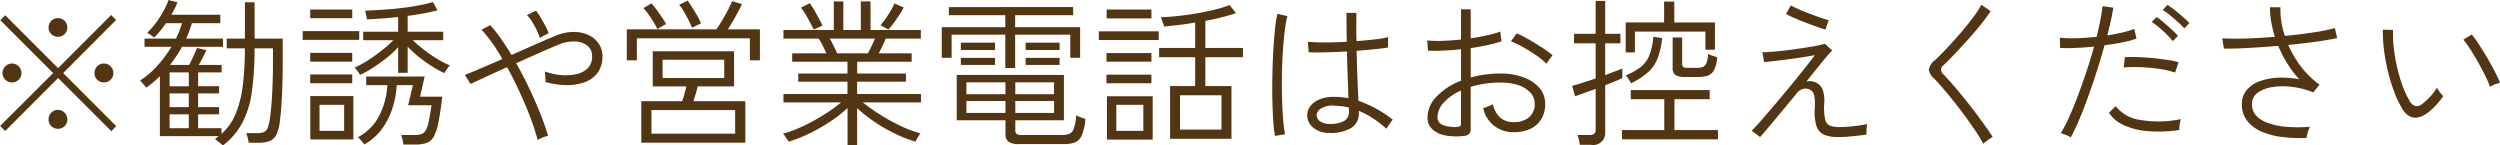 <svg xmlns="http://www.w3.org/2000/svg" width="267.594" height="15.56" viewBox="0 0 267.594 15.56">
  <defs>
    <style>
      .cls-1 {
        fill: #523512;
        fill-rule: evenodd;
      }
    </style>
  </defs>
  <path id="contact-txt.svg" class="cls-1" d="M436.972,5615.22l-5.678-5.68,5.661-5.68-0.527-.53-5.678,5.68-5.661-5.66-0.527.53,5.661,5.66-5.678,5.66,0.544,0.54,5.661-5.67,5.695,5.69Zm-10.438-4.97a0.961,0.961,0,0,0,.289-0.71,1,1,0,0,0-.289-0.72,0.953,0.953,0,0,0-.714-0.3,1.021,1.021,0,0,0-1.02,1.02,0.946,0.946,0,0,0,.3.71,0.969,0.969,0,0,0,.722.29A0.944,0.944,0,0,0,426.534,5610.25Zm9.835,0a0.949,0.949,0,0,0,.3-0.71,1.019,1.019,0,0,0-1.02-1.02,0.953,0.953,0,0,0-.714.3,1,1,0,0,0-.289.72,0.961,0.961,0,0,0,.289.71,0.944,0.944,0,0,0,.714.29A0.973,0.973,0,0,0,436.369,5610.25Zm-4.922,4.97a0.968,0.968,0,0,0,.289-0.72,1,1,0,0,0-.289-0.72,1,1,0,0,0-1.428,0,1,1,0,0,0-.289.72,0.968,0.968,0,0,0,.289.72A1.024,1.024,0,0,0,431.447,5615.22Zm0-9.85a1.017,1.017,0,0,0,0-1.42,1.024,1.024,0,0,0-1.428,0,1.017,1.017,0,0,0,0,1.42A1.024,1.024,0,0,0,431.447,5605.37Zm19.057,9.43a10.388,10.388,0,0,0,1-3.36,33.237,33.237,0,0,0,.272-4.55h1.972v1.46c0,0.85-.014,1.67-0.043,2.45s-0.067,1.49-.118,2.11-0.111,1.15-.179,1.56a3.524,3.524,0,0,1-.263,1.01,0.761,0.761,0,0,1-.417.4,2.031,2.031,0,0,1-.663.09H450.9c0.034,0.1.079,0.25,0.136,0.46a4.49,4.49,0,0,1,.119.57h1.037a3.308,3.308,0,0,0,1.19-.18,1.359,1.359,0,0,0,.731-0.7,4.757,4.757,0,0,0,.391-1.58c0.091-.67.161-1.56,0.213-2.68s0.076-2.32.076-3.61v-2.4h-3.009v-3.89h-1.037v3.89H448.8v1.04h1.938a32.531,32.531,0,0,1-.212,3.92,11.766,11.766,0,0,1-.748,3.04,5.942,5.942,0,0,1-1.539,2.2v-0.61h-2.5v-1.48h2.244v-0.77h-2.244v-1.47h2.244v-0.77h-2.244v-1.48h2.516v-0.8h-2.448c0.147-.26.292-0.52,0.434-0.8s0.269-.53.382-0.78l-1-.24q-0.153.375-.391,0.9c-0.159.34-.312,0.65-0.459,0.92h-2.04a14.547,14.547,0,0,0,1.275-1.94H448.4v-0.88h-3.944c0.125-.27.238-0.54,0.34-0.82s0.193-.54.272-0.83h3.043v-0.9h-5.236c0.125-.23.244-0.45,0.357-0.67a5.561,5.561,0,0,0,.289-0.66l-0.952-.25a7.037,7.037,0,0,1-.527,1.16,10.468,10.468,0,0,1-.816,1.28,7.6,7.6,0,0,1-.935,1.06l0.366,0.24a2.344,2.344,0,0,1,.365.29c0.227-.23.448-0.47,0.663-0.73a9.816,9.816,0,0,0,.612-0.82h1.717a9.99,9.99,0,0,1-.646,1.65H440v0.88h2.873a12.2,12.2,0,0,1-1.488,2.01,9.063,9.063,0,0,1-1.861,1.6,1.2,1.2,0,0,1,.2.21c0.091,0.11.181,0.22,0.272,0.32s0.153,0.19.187,0.23a8.713,8.713,0,0,0,.756-0.58c0.244-.21.479-0.42,0.706-0.64v6.41h6.324c-0.068.04-.139,0.1-0.213,0.15a2.338,2.338,0,0,1-.229.17,1.025,1.025,0,0,1,.263.18c0.12,0.1.239,0.19,0.358,0.29s0.2,0.17.246,0.21A7.417,7.417,0,0,0,450.5,5614.8Zm-7.82-.84h2.057v1.48h-2.057v-1.48Zm0-2.24h2.057v1.47h-2.057v-1.47Zm0-2.25h2.057v1.48h-2.057v-1.48Zm21.794-.52c0.5-.32.983-0.67,1.453-1.04a10.334,10.334,0,0,0,1.216-1.14v2.74h1.02v-2.79a12.264,12.264,0,0,0,1.173,1.08,16.585,16.585,0,0,0,1.368.98,11.141,11.141,0,0,0,1.369.76c0.034-.05.091-0.13,0.17-0.25s0.164-.23.255-0.35a1.733,1.733,0,0,1,.187-0.22,9.415,9.415,0,0,1-1.411-.73,14.036,14.036,0,0,1-1.419-.98,13.819,13.819,0,0,1-1.148-.99h3.264v-0.9h-3.808v-1.7q0.9-.12,1.734-0.27t1.462-.33l-0.493-.88a12.817,12.817,0,0,1-1.589.37c-0.618.12-1.27,0.21-1.955,0.29s-1.355.13-2.007,0.17-1.226.08-1.725,0.09a0.893,0.893,0,0,1,.077.25q0.042,0.2.093,0.39a1.525,1.525,0,0,1,.051.29q0.7-.03,1.564-0.09c0.578-.04,1.167-0.09,1.768-0.16v1.58h-3.74v0.9h3.23a11.59,11.59,0,0,1-1.181,1.05,17.345,17.345,0,0,1-1.513,1.09,9.675,9.675,0,0,1-1.471.8,0.707,0.707,0,0,1,.195.2c0.086,0.11.168,0.22,0.247,0.33a1.671,1.671,0,0,1,.153.25A10.173,10.173,0,0,0,464.478,5608.95Zm4.539,8.24a3.59,3.59,0,0,0,1.182-.17,1.44,1.44,0,0,0,.765-0.69,5.252,5.252,0,0,0,.5-1.54c0.136-.68.272-1.58,0.408-2.72h-2.38l0.493-2.16H463.73v0.92h2.261a8.034,8.034,0,0,1-.875,3.28,5.277,5.277,0,0,1-2.287,2.3,1.025,1.025,0,0,1,.213.19c0.1,0.11.2,0.22,0.3,0.34s0.17,0.19.2,0.23a5.826,5.826,0,0,0,1.87-1.65,7.65,7.65,0,0,0,1.122-2.21,9.615,9.615,0,0,0,.459-2.48h1.734l-0.51,2.16h2.5q-0.153,1.065-.289,1.71a3.552,3.552,0,0,1-.314.95,0.889,0.889,0,0,1-.468.42,2.243,2.243,0,0,1-.748.1H467.47a3.939,3.939,0,0,1,.145.49,3.725,3.725,0,0,1,.093.53h1.309Zm-6.664-.54V5612h-4.607v4.65h4.607Zm-3.621-3.71h2.635v2.79h-2.635v-2.79Zm4.25-6.95v-0.94H456.93v0.94h6.052Zm-0.748,4.64v-0.94h-4.5v0.94h4.5Zm0-2.31v-0.94h-4.5v0.94h4.5Zm0-4.65v-0.93h-4.5v0.93h4.5Zm20.391,12.77a3.749,3.749,0,0,1,.57-0.18,23.7,23.7,0,0,0-.833-2.38q-0.526-1.32-1.181-2.7c-0.437-.92-0.9-1.82-1.4-2.69,0.861-.39,1.7-0.76,2.507-1.12s1.477-.64,2-0.86a4.1,4.1,0,0,1,1.819-.35,2.2,2.2,0,0,1,1.309.46,1.392,1.392,0,0,1,.493,1.12,1.742,1.742,0,0,1-.5,1.32,2.648,2.648,0,0,1-1.292.62,5.756,5.756,0,0,1-1.667.06,7.05,7.05,0,0,1-1.606-.37c0.023,0.14.043,0.32,0.059,0.55a3.868,3.868,0,0,1,.009.57,8.2,8.2,0,0,0,2.21.34,5.537,5.537,0,0,0,1.963-.3,2.983,2.983,0,0,0,1.4-1,2.847,2.847,0,0,0,.527-1.78,2.368,2.368,0,0,0-.417-1.39,2.717,2.717,0,0,0-1.13-.92,3.87,3.87,0,0,0-1.64-.3,5.018,5.018,0,0,0-1.947.46c-0.521.21-1.193,0.5-2.014,0.86s-1.681.75-2.576,1.14q-0.578-.945-1.156-1.77a15.673,15.673,0,0,0-1.122-1.42l-0.935.49a16.532,16.532,0,0,1,2.227,3.14c-0.816.36-1.581,0.68-2.295,0.99s-1.286.54-1.717,0.71l0.612,0.97c0.4-.19.943-0.45,1.641-0.77s1.453-.67,2.269-1.03c0.487,0.88.946,1.8,1.377,2.74s0.81,1.85,1.139,2.72a20.74,20.74,0,0,1,.748,2.34A2.959,2.959,0,0,1,482.625,5616.44Zm0.145-10.92a4.624,4.624,0,0,1,.493-0.23,5.614,5.614,0,0,0-.348-0.78c-0.153-.3-0.318-0.59-0.493-0.89a7.015,7.015,0,0,0-.519-0.76l-0.969.47a4.39,4.39,0,0,1,.561.73,8.91,8.91,0,0,1,.493.9,6.733,6.733,0,0,1,.34.84A2.538,2.538,0,0,1,482.77,5605.52Zm21.539,11.47v-4.44H498.75q0.119-.345.246-0.78c0.085-.3.156-0.56,0.213-0.8H503.1v-3.76h-8.7v3.76H498c-0.057.24-.125,0.5-0.2,0.79s-0.164.55-.255,0.79h-4.369v4.44h11.135Zm-10.047-3.49h8.959v2.53h-8.959v-2.53Zm-1.564-5.32v-2.36h12.1v2.36h1.071v-3.32h-3.434q0.424-.645.85-1.41t0.663-1.29l-1.054-.32a9.494,9.494,0,0,1-.4.87c-0.187.36-.394,0.73-0.621,1.12s-0.448.73-.663,1.03h-9.588v3.32H492.7Zm2.754-.07h6.6v1.96h-6.6v-1.96Zm4.114-3.89a6.478,6.478,0,0,0-.391-0.79c-0.17-.3-0.349-0.6-0.535-0.89s-0.355-.55-0.5-0.75l-0.918.44a4.649,4.649,0,0,1,.51.73q0.271,0.465.51,0.93a6.971,6.971,0,0,1,.357.8Zm-3.74.07a6.077,6.077,0,0,0-.425-0.69q-0.272-.405-0.57-0.81a9.024,9.024,0,0,0-.569-0.71l-0.867.51a5.205,5.205,0,0,1,.527.64q0.289,0.405.553,0.84a6.23,6.23,0,0,1,.416.76Zm20.451,12.99v-3.98a15.375,15.375,0,0,0,1.8,1.42,16.238,16.238,0,0,0,2.167,1.26,13.971,13.971,0,0,0,2.27.9c0.023-.04.068-0.13,0.136-0.25s0.145-.25.23-0.38a1.689,1.689,0,0,1,.178-0.25,12.936,12.936,0,0,1-2.21-.84,21,21,0,0,1-2.193-1.22,18.245,18.245,0,0,1-1.768-1.26h6.222v-0.9h-6.834v-1.32H521.5v-0.87h-5.219v-1.26h5.831v-0.9h-3.519c0.125-.25.255-0.51,0.391-0.79s0.255-.54.357-0.79h3.757v-0.92h-5.389v-3.06h-1.037v3.06H514.8v-3.06h-1.02v3.06h-5.389v0.92h3.757a5.084,5.084,0,0,1,.45.76c0.142,0.29.27,0.56,0.383,0.82h-3.655v0.9h5.916v1.26h-5.27v0.87h5.27v1.32h-6.851v0.9h6.171a13.7,13.7,0,0,1-1.284.96q-0.738.495-1.572,0.96a18.745,18.745,0,0,1-1.7.84,11.746,11.746,0,0,1-1.666.59,1.562,1.562,0,0,1,.2.24c0.084,0.13.169,0.25,0.254,0.37a1.1,1.1,0,0,1,.145.24,14.1,14.1,0,0,0,2.3-.91,19.542,19.542,0,0,0,2.193-1.26,14.774,14.774,0,0,0,1.819-1.43v4h1.037Zm-2.491-10.6c-0.141-.29-0.286-0.57-0.433-0.83h4.828c-0.1.25-.221,0.52-0.357,0.8s-0.266.54-.391,0.78h-3.3C514.044,5607.22,513.928,5606.96,513.786,5606.68Zm6.375-2.45c0.2-.27.4-0.56,0.6-0.86s0.365-.59.5-0.85l-0.986-.43a9.07,9.07,0,0,1-.671,1.21,8.874,8.874,0,0,1-.825,1.12l0.85,0.46C519.785,5604.71,519.963,5604.49,520.161,5604.23Zm-7.59.23c-0.079-.17-0.2-0.41-0.357-0.71s-0.329-.6-0.51-0.92a9.013,9.013,0,0,0-.493-0.77l-0.952.48a5.238,5.238,0,0,1,.518.75c0.176,0.3.341,0.6,0.494,0.89s0.274,0.52.365,0.7Zm25.874,12.68a3.318,3.318,0,0,0,1.131-.17,1.381,1.381,0,0,0,.731-0.74,5.48,5.48,0,0,0,.4-1.78,4.328,4.328,0,0,1-.51-0.18,3.266,3.266,0,0,1-.476-0.21,5.276,5.276,0,0,1-.238,1.39,0.96,0.96,0,0,1-.467.58,1.933,1.933,0,0,1-.791.14h-4.352a0.829,0.829,0,0,1-.527-0.12,0.409,0.409,0,0,1-.136-0.32v-1.14h5.2v-4.85H526.936v4.85h5.219v1.5a0.954,0.954,0,0,0,.314.79,1.85,1.85,0,0,0,1.131.26h4.845Zm-5.253-8.14v-3.57h5.9v2.48h1.054v-3.28h-6.953v-1.28H539.4v-0.87H526.1v0.87h6.035v1.28h-6.8v3.28h1.054v-2.48h5.746V5609h1.054Zm-5.219,3.53h4.182v1.28h-4.182v-1.28Zm0-2h4.182v1.27h-4.182v-1.27Zm5.236,2h4.148v1.28h-4.148v-1.28Zm0-2h4.148v1.27h-4.148v-1.27Zm-2.176-3.46v-0.78h-3.655v0.78h3.655Zm6.919,0v-0.78h-3.638v0.78h3.638Zm-6.919,1.6v-0.76h-3.655v0.76h3.655Zm6.919,0v-0.76h-3.638v0.76h3.638Zm18.394,7.91v-5.65h-2.8v-3.09h4.029v-0.99h-4.029v-2.9a24.4,24.4,0,0,0,3.281-.82l-0.68-.87a11.962,11.962,0,0,1-1.581.49c-0.623.15-1.284,0.29-1.98,0.41s-1.38.21-2.049,0.28-1.258.11-1.768,0.13a1.434,1.434,0,0,1,.128.28c0.05,0.15.1,0.29,0.153,0.43a1.066,1.066,0,0,1,.076.28c0.5-.05,1.031-0.1,1.6-0.17s1.145-.15,1.734-0.26v2.72h-3.859v0.99h3.859v3.09h-2.686v5.65h6.579Zm-8.432.08v-4.64h-4.9v4.64h4.9Zm2.924-4.74h4.437v3.67h-4.437v-3.67Zm-6.817,1.02h2.89v2.79h-2.89v-2.79Zm4.539-6.94v-0.93h-6.409V5606h6.409Zm-0.782-2.31v-0.95h-4.794v0.95h4.794Zm0,6.94v-0.92h-4.811v0.92h4.811Zm0-2.31v-0.92h-4.811v0.92h4.811Zm21.335,7.13a1.823,1.823,0,0,0,.867-1.69v-0.17a8.721,8.721,0,0,1,1.445.75,11.521,11.521,0,0,1,1.513,1.17,1.552,1.552,0,0,1,.17-0.29q0.137-.21.289-0.42a1.3,1.3,0,0,1,.221-0.26,12.344,12.344,0,0,0-3.689-2.03c-0.023-.6-0.054-1.35-0.094-2.26s-0.07-1.95-.093-3.09q1.088-.09,1.989-0.18t1.377-.18v-1.1a11.661,11.661,0,0,1-1.36.23c-0.612.07-1.286,0.14-2.023,0.19-0.023-.95-0.023-1.96,0-3.02h-1.071q0,0.825.009,1.59t0.025,1.5c-0.8.05-1.584,0.07-2.338,0.07a18.03,18.03,0,0,1-1.827-.07l0.085,1.12c0.5,0.03,1.113.03,1.844,0.01s1.482-.05,2.253-0.09c0.023,1.06.051,2.02,0.085,2.87s0.057,1.56.068,2.13c-0.249-.05-0.507-0.08-0.773-0.11s-0.53-.03-0.791-0.03a3.808,3.808,0,0,0-1.556.28,2.365,2.365,0,0,0-.96.72,1.584,1.584,0,0,0-.323.94,1.662,1.662,0,0,0,.6,1.32,2.637,2.637,0,0,0,1.776.6A4.365,4.365,0,0,0,569.113,5615.45Zm-7.038.64a14.81,14.81,0,0,1-.2-1.6c-0.051-.66-0.088-1.39-0.111-2.2s-0.028-1.63-.017-2.49,0.042-1.69.094-2.5,0.116-1.55.2-2.21a11.9,11.9,0,0,1,.289-1.64l-1.071-.25a15.315,15.315,0,0,0-.264,1.74c-0.073.71-.133,1.48-0.178,2.32s-0.077,1.7-.094,2.59-0.017,1.73,0,2.55,0.049,1.57.094,2.25a13.762,13.762,0,0,0,.187,1.62Zm3.749-1.39a0.825,0.825,0,0,1-.366-0.66,0.921,0.921,0,0,1,.468-0.7,2.325,2.325,0,0,1,1.334-.32l0.833,0.06a5.84,5.84,0,0,1,.816.15c0,0.1,0,.19.008,0.25s0.009,0.13.009,0.19a1.087,1.087,0,0,1-.527,1,2.939,2.939,0,0,1-1.5.31A1.731,1.731,0,0,1,565.824,5614.7Zm15.962,1.36a0.751,0.751,0,0,0,.162-0.54v-4.5a9.425,9.425,0,0,1,1.5-.34,11.213,11.213,0,0,1,1.666-.12,5.892,5.892,0,0,1,1.9.26,3.135,3.135,0,0,1,1.309.79,1.74,1.74,0,0,1,.476,1.23,1.77,1.77,0,0,1-.629,1.45,2.4,2.4,0,0,1-1.632.5,2.112,2.112,0,0,1-1.453-.5,2.914,2.914,0,0,1-.774-1.42,1.688,1.688,0,0,1-.28.15c-0.142.06-.284,0.12-0.426,0.17s-0.246.08-.314,0.11a3.215,3.215,0,0,0,3.247,2.56,3.874,3.874,0,0,0,1.743-.32,2.737,2.737,0,0,0,1.2-1.03,3.013,3.013,0,0,0,.442-1.67,2.582,2.582,0,0,0-.6-1.69,4.07,4.07,0,0,0-1.683-1.14,6.947,6.947,0,0,0-2.525-.42,12.637,12.637,0,0,0-1.649.11,11.317,11.317,0,0,0-1.513.32v-3.15c0.623-.09,1.218-0.2,1.785-0.32s1.071-.26,1.513-0.41l-0.136-1.04a9.485,9.485,0,0,1-1.411.4c-0.555.12-1.139,0.23-1.751,0.32v-3.1h-1.037v3.23c-0.669.07-1.32,0.12-1.955,0.14a12.5,12.5,0,0,1-1.666-.04l0.085,1.09a16.161,16.161,0,0,0,1.7-.01c0.6-.02,1.213-0.07,1.836-0.14v3.37a7.019,7.019,0,0,0-2.61,1.69,3.216,3.216,0,0,0-.977,2.23,1.64,1.64,0,0,0,.544,1.3,2.852,2.852,0,0,0,1.445.65,6.455,6.455,0,0,0,1.972.03A0.829,0.829,0,0,0,581.786,5616.06Zm-2.779-.95a0.875,0.875,0,0,1-.612-0.86,2.349,2.349,0,0,1,.68-1.56,5.515,5.515,0,0,1,1.836-1.28v3.57a0.3,0.3,0,0,1-.085.24,0.67,0.67,0,0,1-.323.08A3.449,3.449,0,0,1,579.007,5615.11Zm11.22-6.82c0.091-.13.187-0.26,0.289-0.4a1.879,1.879,0,0,1,.2-0.25,8.24,8.24,0,0,0-.807-0.61c-0.323-.22-0.669-0.44-1.037-0.67s-0.726-.43-1.071-0.62a8.885,8.885,0,0,0-.927-0.45l-0.612.85a11.459,11.459,0,0,1,1.343.65c0.487,0.28.952,0.57,1.394,0.88a6.727,6.727,0,0,1,1.054.87C590.08,5608.5,590.136,5608.42,590.227,5608.29Zm4.59,8.93a1.284,1.284,0,0,0,1.53-1.37v-5c0.4-.16.759-0.31,1.088-0.44s0.578-.25.748-0.33v-1.03c-0.181.08-.434,0.18-0.757,0.3s-0.682.26-1.079,0.41v-3.4h1.632v-1.02h-1.632v-3.52h-1.02v3.52h-2.312v1.02h2.312v3.76c-0.5.17-.975,0.33-1.428,0.47s-0.816.25-1.088,0.31l0.306,1.12q0.238-.075.858-0.3t1.352-.48v4.33a0.584,0.584,0,0,1-.153.46,0.766,0.766,0,0,1-.51.14h-1.292a2.29,2.29,0,0,1,.161.5,3.807,3.807,0,0,1,.094.55h1.19Zm13.6-.59v-0.99h-4.658v-3.3h3.774v-0.98h-8.449v0.98h3.587v3.3h-4.522v0.99h10.268Zm-8.891-9.3v-2.23h7.548v1.94h1.02v-2.92h-4.352v-2.23h-1.088v2.23H598.54v3.21h0.986Zm6.7,2.63a3.625,3.625,0,0,0,1.062-.13,1.232,1.232,0,0,0,.7-0.59,3.465,3.465,0,0,0,.348-1.38c-0.136-.05-0.3-0.11-0.5-0.17a2.465,2.465,0,0,1-.468-0.21,3.3,3.3,0,0,1-.187,1,0.728,0.728,0,0,1-.382.41,2.024,2.024,0,0,1-.672.09H605.2a0.9,0.9,0,0,1-.493-0.09,0.389,0.389,0,0,1-.119-0.34v-2.82h-1.02v3.25a0.87,0.87,0,0,0,.315.78,1.923,1.923,0,0,0,1.028.2h1.309Zm-5.236-.56a3.909,3.909,0,0,0,1-1.52,8.968,8.968,0,0,0,.459-2.08l-0.952-.15a7.218,7.218,0,0,1-.4,1.93,3.1,3.1,0,0,1-.909,1.28,5.967,5.967,0,0,1-1.649.92,2.069,2.069,0,0,1,.315.41c0.1,0.17.184,0.31,0.263,0.44A7.565,7.565,0,0,0,600.988,5609.4Zm12.9,5.87q0.612-.735,1.377-1.65t1.564-1.89a1.287,1.287,0,0,1,.706-0.5,1.084,1.084,0,0,1,.671.06,0.849,0.849,0,0,1,.5.61,5.279,5.279,0,0,1,.077,1.36,5.266,5.266,0,0,0,.17,1.94,1.519,1.519,0,0,0,.824.94,3.867,3.867,0,0,0,1.522.25,13.139,13.139,0,0,0,1.411-.08c0.555-.05,1.094-0.11,1.615-0.19a4.842,4.842,0,0,1,0-.57,2.666,2.666,0,0,1,.068-0.55c-0.249.05-.558,0.11-0.926,0.16s-0.734.09-1.1,0.12-0.674.04-.935,0.04a3.025,3.025,0,0,1-.994-0.14,0.881,0.881,0,0,1-.536-0.64,5.558,5.558,0,0,1-.119-1.62,3.92,3.92,0,0,0-.17-1.64,1.492,1.492,0,0,0-.68-0.72,1.459,1.459,0,0,0-.536-0.14,0.931,0.931,0,0,0-.518.04c0.385-.49.765-0.97,1.139-1.43s0.708-.87,1-1.22a8.637,8.637,0,0,1,.629-0.68l-0.782-.72q-0.51.135-1.224,0.27-0.714.12-1.513,0.24t-1.564.21c-0.51.05-.975,0.1-1.394,0.13s-0.754.05-1,.05l0.187,1.06c0.249-.03.592-0.06,1.029-0.11s0.915-.11,1.436-0.18,1.043-.14,1.564-0.22,0.992-.16,1.411-0.24c-0.295.38-.671,0.87-1.131,1.45s-0.957,1.2-1.5,1.86-1.074,1.29-1.607,1.92-1.02,1.19-1.462,1.7-0.8.89-1.071,1.16l0.9,0.68C613.166,5616.13,613.483,5615.76,613.891,5615.27Zm6.375-11.39c-0.227-.06-0.536-0.15-0.926-0.29s-0.8-.29-1.225-0.45-0.81-.32-1.155-0.48a6.588,6.588,0,0,1-.74-0.36l-0.51.9a6.82,6.82,0,0,0,.816.42c0.374,0.16.782,0.33,1.224,0.5s0.861,0.32,1.258.46a7.877,7.877,0,0,0,.918.3Zm16.813,13q0.2-.15.425-0.3a1.549,1.549,0,0,1,.323-0.19c-0.2-.33-0.465-0.72-0.782-1.16s-0.669-.93-1.054-1.44-0.782-1.02-1.19-1.52-0.805-.98-1.19-1.43-0.737-.83-1.054-1.15a0.8,0.8,0,0,1-.272-0.52,0.689,0.689,0,0,1,.289-0.48c0.374-.35.8-0.78,1.266-1.28s0.95-1.02,1.437-1.56,0.935-1.07,1.343-1.59a16.059,16.059,0,0,0,.986-1.35l-1-.68a9.948,9.948,0,0,1-.9,1.39c-0.4.52-.839,1.07-1.326,1.64s-0.972,1.1-1.453,1.61-0.916.95-1.3,1.31a1.61,1.61,0,0,0-.638.98,1.526,1.526,0,0,0,.57.97q0.459,0.465,1.029,1.14c0.379,0.44.776,0.93,1.19,1.45s0.813,1.05,1.2,1.58,0.739,1.04,1.063,1.52a12.48,12.48,0,0,1,.773,1.29A3.1,3.1,0,0,1,637.079,5616.88Zm10-2.34c0.317-.75.637-1.57,0.961-2.47s0.634-1.81.935-2.75,0.575-1.86.824-2.76c0.7-.09,1.357-0.19,1.963-0.32a9.048,9.048,0,0,0,1.454-.39l-0.238-1.04a9.373,9.373,0,0,1-1.283.39c-0.5.12-1.04,0.22-1.607,0.31,0.147-.57.278-1.1,0.391-1.61s0.2-.97.255-1.36l-1.156-.16c-0.045.43-.122,0.93-0.23,1.49s-0.24,1.16-.4,1.79q-1.087.12-2.142,0.15a12.421,12.421,0,0,1-1.8-.06l0.034,1.1a14.357,14.357,0,0,0,1.615,0q0.969-.03,2.023-0.15c-0.238.86-.507,1.75-0.808,2.65s-0.609,1.78-.926,2.62-0.632,1.6-.944,2.3a14.294,14.294,0,0,1-.892,1.71c0.147,0.04.329,0.1,0.544,0.18a2.592,2.592,0,0,1,.527.27C646.457,5615.91,646.758,5615.29,647.075,5614.54Zm10.761,0.51a2.734,2.734,0,0,1,.136-0.58,11.708,11.708,0,0,1-4.395.08,4,4,0,0,1-2.592-1.47l-0.714.71a3.592,3.592,0,0,0,1.6,1.33,7.58,7.58,0,0,0,2.593.64,14.229,14.229,0,0,0,3.34-.13A2.8,2.8,0,0,1,657.836,5615.05Zm-0.119-6.67a9.5,9.5,0,0,0-1.283-.26c-0.5-.07-1.029-0.14-1.573-0.19s-1.068-.08-1.573-0.1-0.943-.01-1.317.01l-0.136,1.1a15.922,15.922,0,0,1,1.734-.03,19.341,19.341,0,0,1,1.989.17,9.251,9.251,0,0,1,1.785.41Zm1.156-4.18a7.282,7.282,0,0,0-.671-0.65q-0.433-.39-0.893-0.75a6.576,6.576,0,0,0-.782-0.55l-0.51.54a7.978,7.978,0,0,1,.773.55c0.289,0.24.573,0.48,0.851,0.73a7.928,7.928,0,0,1,.688.69Zm-1.224,1.36a6.8,6.8,0,0,0-.646-0.66c-0.283-.26-0.575-0.52-0.875-0.77a7.058,7.058,0,0,0-.757-0.59l-0.527.53a7.8,7.8,0,0,1,.765.57q0.424,0.36.825,0.75a7.117,7.117,0,0,1,.654.73Zm13.9,10.33a3.7,3.7,0,0,1,.23-0.6,16.155,16.155,0,0,1-2.3.02,8.335,8.335,0,0,1-2-.36,3.3,3.3,0,0,1-1.394-.79,1.748,1.748,0,0,1-.51-1.29,1.439,1.439,0,0,1,.612-1.22,3.466,3.466,0,0,1,1.607-.61,7.238,7.238,0,0,1,2.133-.01,8.532,8.532,0,0,1,2.21.58l0.663-.83a9.325,9.325,0,0,1-1.946-1.89,11.39,11.39,0,0,1-1.4-2.36c1.065-.1,2.063-0.22,2.992-0.35s1.677-.26,2.244-0.38l-0.238-1.07a20.274,20.274,0,0,1-2.244.45c-0.963.15-2,.28-3.111,0.38a8.674,8.674,0,0,1-.476-3.06h-1.122a9.148,9.148,0,0,0,.136,1.57,11.663,11.663,0,0,0,.391,1.59q-1.6.135-3.1,0.18c-1,.03-1.851.02-2.542-0.02l0.187,1.1c0.748,0.01,1.635-.01,2.661-0.07s2.076-.13,3.153-0.22a12.823,12.823,0,0,0,.978,1.9,11.933,11.933,0,0,0,1.266,1.67,10.071,10.071,0,0,0-2.295-.16,6.519,6.519,0,0,0-1.972.39,3.191,3.191,0,0,0-1.369.95,2.252,2.252,0,0,0-.5,1.49,2.808,2.808,0,0,0,.553,1.76,3.869,3.869,0,0,0,1.521,1.16,7.944,7.944,0,0,0,2.218.59,15.07,15.07,0,0,0,2.627.1A4.452,4.452,0,0,1,671.546,5615.89Zm13.243-2.44c0.244-.23.479-0.47,0.706-0.73a5.578,5.578,0,0,0,.544-0.72,2.636,2.636,0,0,1-.366-0.42,5.257,5.257,0,0,1-.314-0.49,4.336,4.336,0,0,1-.714.97,6.023,6.023,0,0,1-.935.85,0.838,0.838,0,0,1-.637.16,1.119,1.119,0,0,1-.655-0.59,11.133,11.133,0,0,1-.969-2.28,17.537,17.537,0,0,1-.612-2.7,14.911,14.911,0,0,1-.17-2.58l-1.088-.02a15.583,15.583,0,0,0,.119,2.13,19.476,19.476,0,0,0,.408,2.26,18.818,18.818,0,0,0,.654,2.17,11.58,11.58,0,0,0,.859,1.84,2.207,2.207,0,0,0,.79.85,1.349,1.349,0,0,0,.85.15,2.316,2.316,0,0,0,.825-0.31A3.772,3.772,0,0,0,684.789,5613.45Zm6.758-2.69a3.794,3.794,0,0,1,.578-0.17c-0.113-.29-0.286-0.67-0.518-1.13s-0.5-.94-0.8-1.46-0.6-1-.9-1.46a13.186,13.186,0,0,0-.807-1.13l-0.9.56a10.714,10.714,0,0,1,.773,1.08c0.289,0.45.573,0.92,0.851,1.42s0.527,0.97.747,1.43a9.892,9.892,0,0,1,.485,1.12A2.257,2.257,0,0,1,691.547,5610.76Z" transform="translate(-424.531 -5601.72)"/>
</svg>
